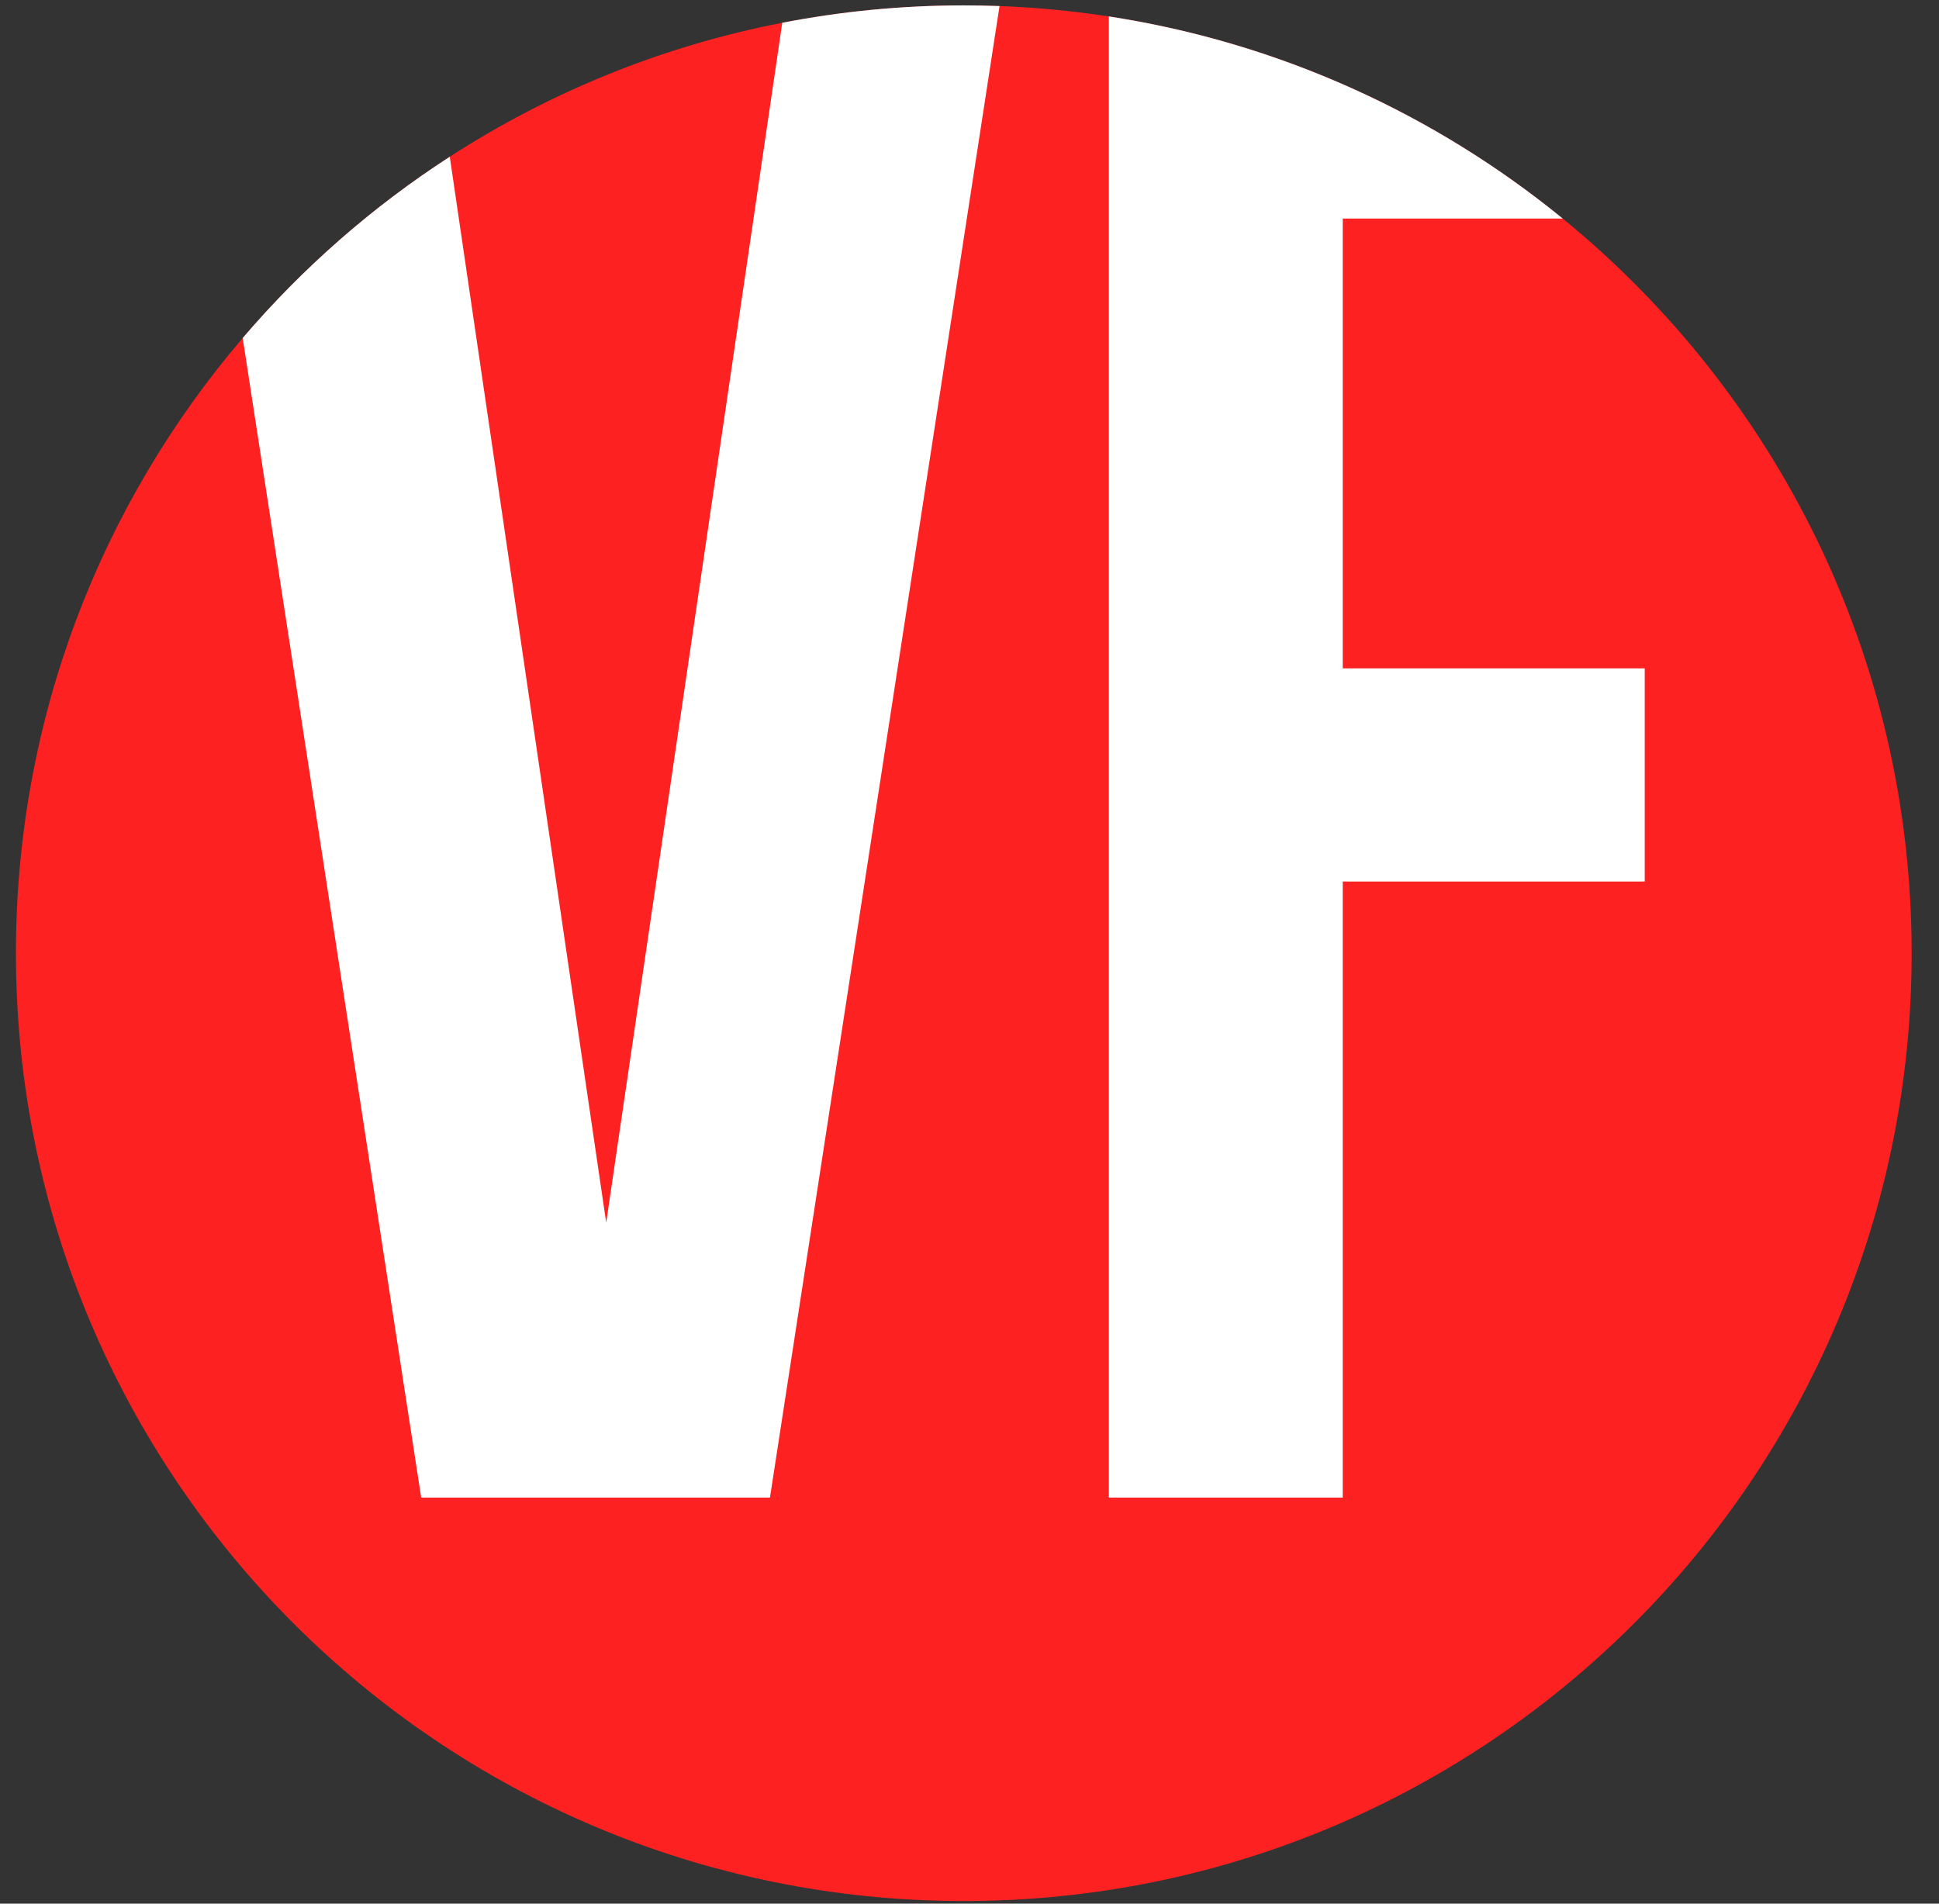 <?xml version="1.0" encoding="UTF-8"?> <svg xmlns="http://www.w3.org/2000/svg" width="55" height="54" viewBox="0 0 55 54" fill="none"><rect x="0" y="0" width="55" height="54" fill="#333333" stroke="none"/><path d="M54.224 27.04C54.224 41.888 42.187 53.926 27.338 53.926C12.489 53.926 0.452 41.888 0.452 27.04C0.452 20.379 2.873 14.285 6.884 9.589C8.579 7.604 10.558 5.869 12.758 4.446C15.582 2.62 18.77 1.309 22.19 0.646C23.856 0.323 25.577 0.153 27.338 0.153C27.677 0.153 28.015 0.16 28.352 0.172C29.401 0.211 30.436 0.31 31.452 0.466C36.289 1.209 40.702 3.241 44.327 6.2C50.367 11.131 54.224 18.635 54.224 27.04Z" fill="#FE2121"></path><path fill-rule="evenodd" clip-rule="evenodd" d="M6.884 9.589L11.947 42.482H21.84L28.352 0.172C28.015 0.16 27.677 0.153 27.338 0.153C25.577 0.153 23.856 0.323 22.189 0.646L17.195 34.682L12.758 4.446C10.558 5.869 8.579 7.604 6.884 9.589Z" fill="white"></path><path fill-rule="evenodd" clip-rule="evenodd" d="M38.087 18.959V6.2H44.327C40.701 3.241 36.289 1.209 31.452 0.466V42.482H38.087V25.006H46.653V18.959H38.087Z" fill="white"></path></svg> 